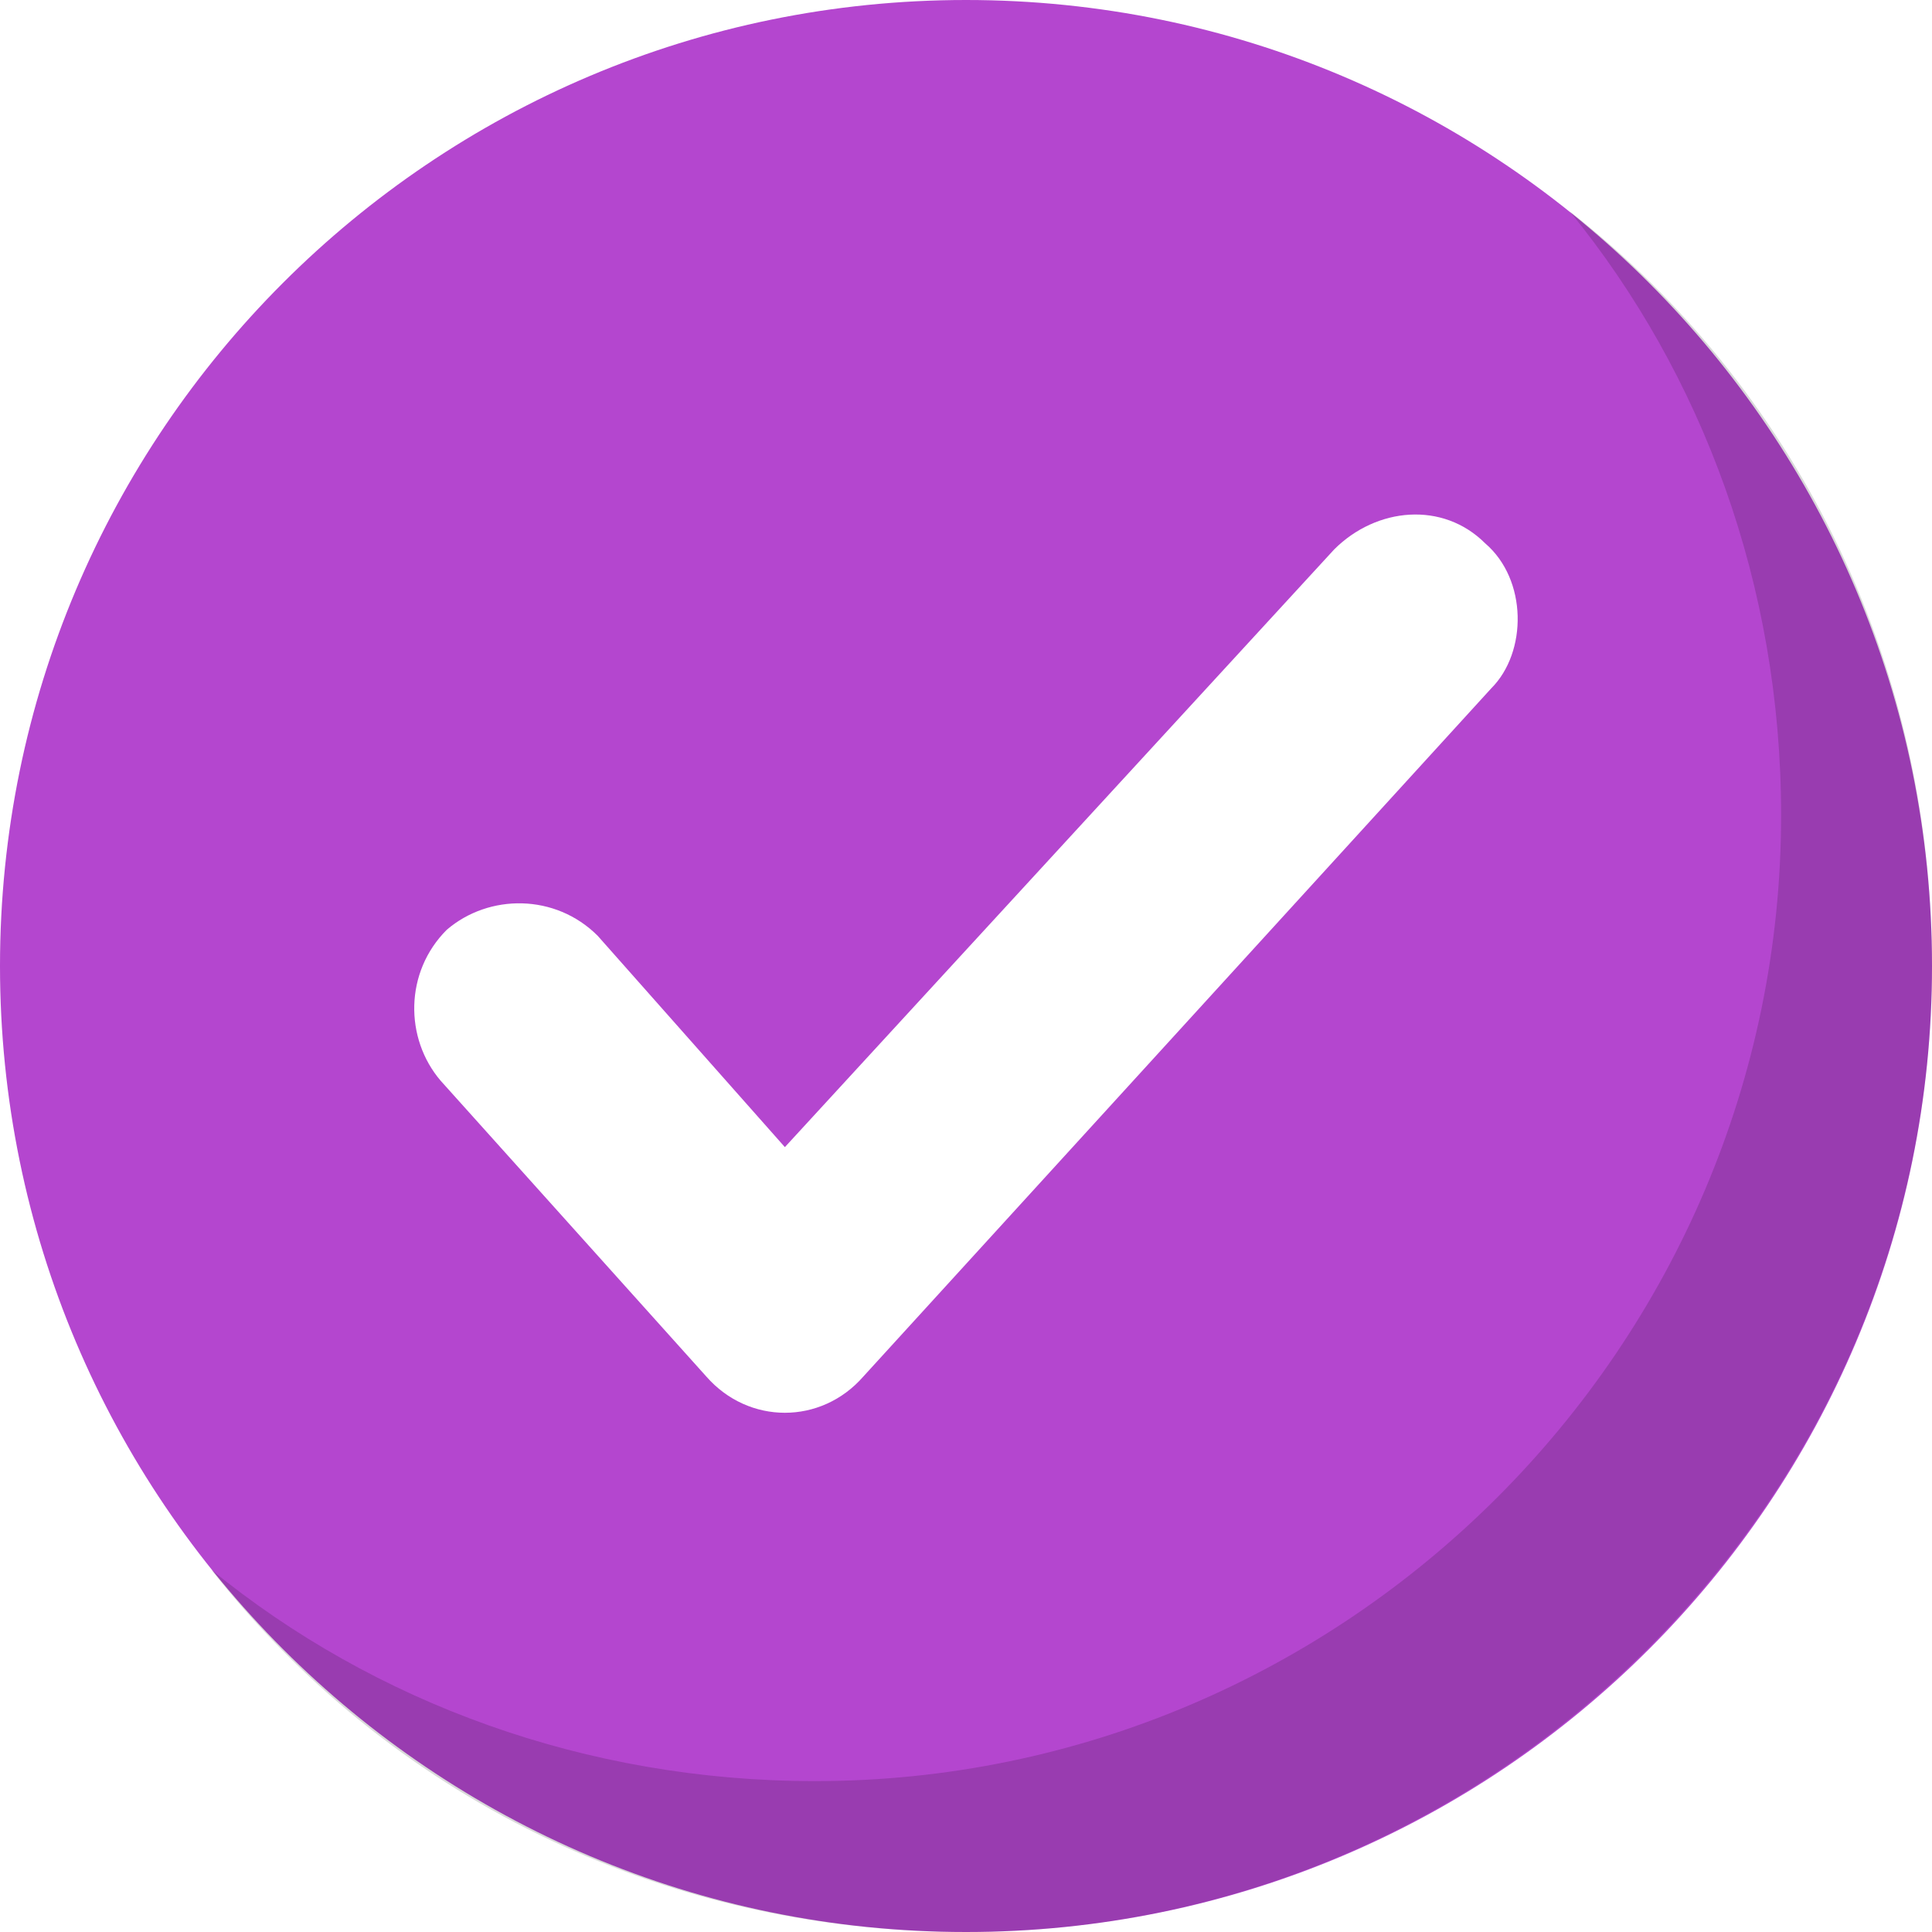 <svg width="20" height="20" viewBox="0 0 20 20" fill="none" xmlns="http://www.w3.org/2000/svg">
<g clip-path="url(#clip0_270_12839)">
<path d="M10 20C15.523 20 20 15.523 20 10C20 4.477 15.523 0 10 0C4.477 0 0 4.477 0 10C0 15.523 4.477 20 10 20Z" fill="#B446CF"/>
<path d="M20 10C20 15.5 15.5 20 10 20C6.813 20 4 18.562 2.188 16.25C3.875 17.625 6.063 18.438 8.437 18.438C13.938 18.438 18.438 13.938 18.438 8.437C18.438 6.063 17.625 3.875 16.25 2.188C18.562 4 20 6.812 20 10Z" fill="black" fill-opacity="0.15"/>
<g filter="url(#filter0_d_270_12839)">
<path d="M15.438 7.125L8.937 14.25C8.5 14.75 7.75 14.75 7.312 14.25L4.562 11.188C4.187 10.75 4.187 10.062 4.625 9.625C5.062 9.25 5.75 9.25 6.187 9.687L8.125 11.875L13.812 5.687C14.25 5.25 14.937 5.187 15.375 5.625C15.812 6 15.812 6.75 15.438 7.125Z" fill="white"/>
</g>
</g>
<defs>
<filter id="filter0_d_270_12839" x="2.289" y="3.326" width="15.423" height="13.299" filterUnits="userSpaceOnUse" color-interpolation-filters="sRGB">
<feFlood flood-opacity="0" result="BackgroundImageFix"/>
<feColorMatrix in="SourceAlpha" type="matrix" values="0 0 0 0 0 0 0 0 0 0 0 0 0 0 0 0 0 0 127 0" result="hardAlpha"/>
<feOffset/>
<feGaussianBlur stdDeviation="1"/>
<feComposite in2="hardAlpha" operator="out"/>
<feColorMatrix type="matrix" values="0 0 0 0 0 0 0 0 0 0 0 0 0 0 0 0 0 0 0.25 0"/>
<feBlend mode="normal" in2="BackgroundImageFix" result="effect1_dropShadow_270_12839"/>
<feBlend mode="normal" in="SourceGraphic" in2="effect1_dropShadow_270_12839" result="shape"/>
</filter>
<clipPath id="clip0_270_12839">
<rect width="20" height="20" fill="white"/>
</clipPath>
</defs>
</svg>
